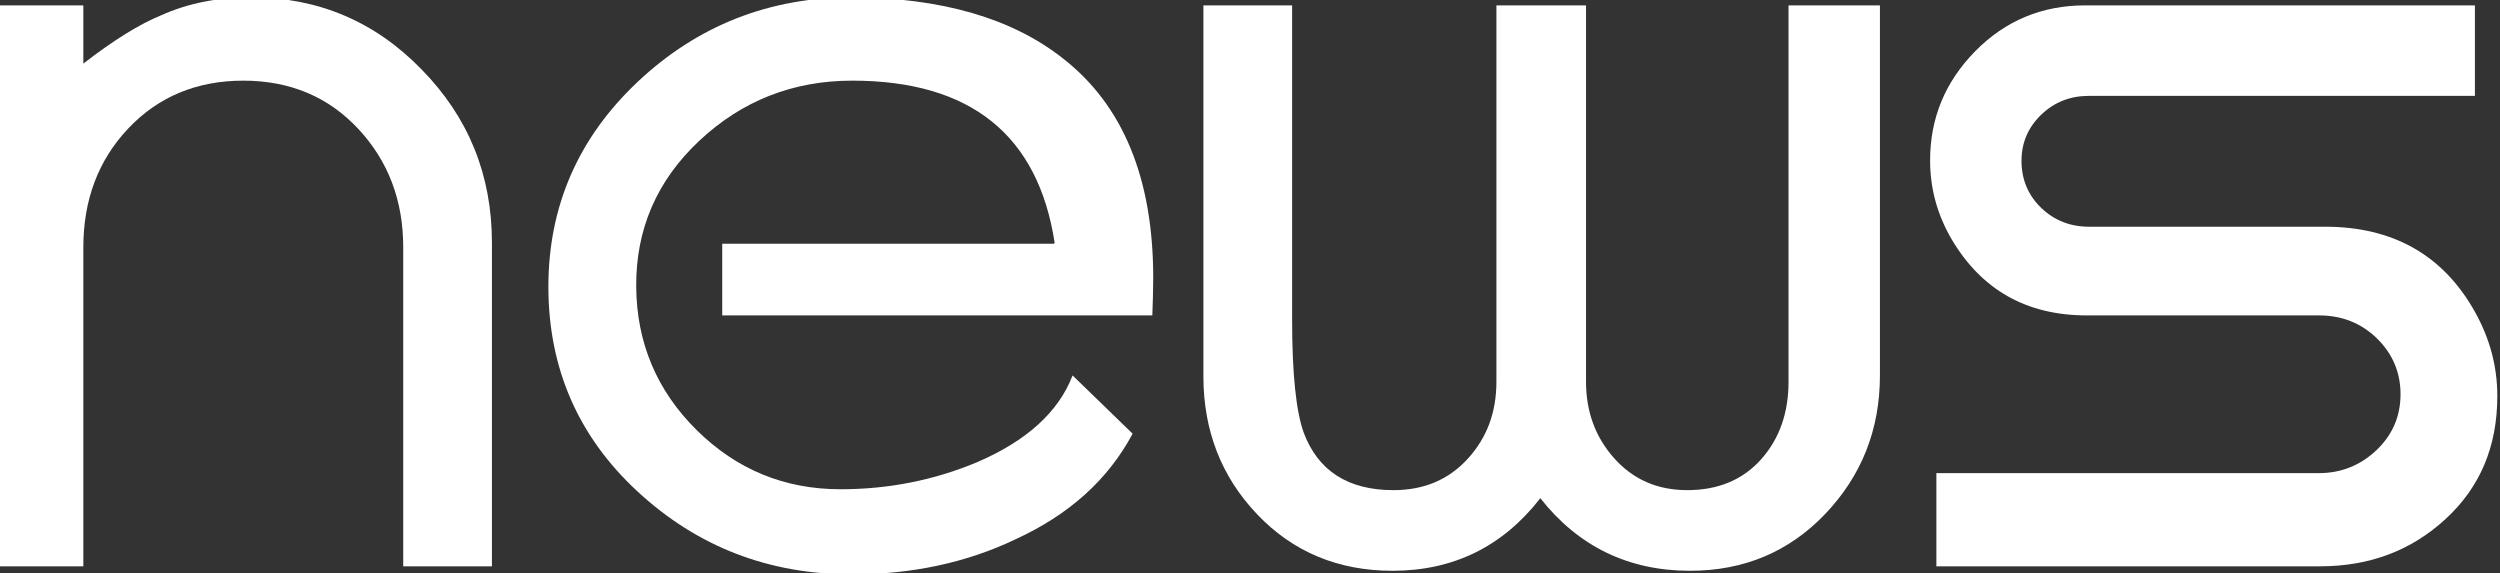<?xml version="1.0" encoding="utf-8"?>
<!-- Generator: Adobe Illustrator 21.0.0, SVG Export Plug-In . SVG Version: 6.00 Build 0)  -->
<svg version="1.1" id="Layer_1" xmlns="http://www.w3.org/2000/svg" xmlns:xlink="http://www.w3.org/1999/xlink" x="0px" y="0px"
	 viewBox="0 0 558 128" style="enable-background:new 0 0 558 128;" xml:space="preserve">
<rect x="0" y="0" width="558" height="128" fill="#333333" stroke="none"/>
<style type="text/css">
	.st0{enable-background:new    ;}
	.st1{fill:#FFFFFF;}
</style>
<g class="st0">
	<path class="st1" d="M109.8,54.2v72.2H90V55.2c0-10.4-3.3-19.2-10-26.4C73.3,21.6,64.7,18,54.3,18c-10.4,0-19,3.6-25.7,10.7
		c-6.7,7.1-10,16-10,26.5v71.2H-1.8V1.2h20.4v13C25.3,9,31.1,5.4,36,3.4c6-2.7,12.7-4,20-4c15,0,27.7,5.4,38.1,16.1
		C104.6,26.2,109.8,39.1,109.8,54.2z"/>
	<path class="st1" d="M235.4,54.2C231.7,30.1,216.6,18,190.2,18c-13.2,0-24.6,4.5-34.1,13.4c-9.5,8.9-14.2,19.8-14.1,32.6
		c0.1,12.5,4.6,23.2,13.5,32c8.9,8.8,19.6,13.2,32.1,13.2c10.7,0,20.8-2,30.4-6c11.2-4.8,18.3-11.3,21.4-19.4l13.4,13
		c-5.5,10.3-14.2,18.1-26.2,23.6c-10.9,5.2-23.1,7.8-36.4,7.8c-18.7,0-34.6-6.2-47.9-18.5C129,97.4,122.4,82.1,122.4,64
		c0-18,6.7-33.3,20-45.8c13.3-12.5,29.3-18.8,47.8-18.8c20,0.1,35.7,4.7,47,13.6c13.5,10.5,20.2,26.9,20.2,49c0,2.7-0.1,5.5-0.2,8.4
		h-96v-16h74L235.4,54.2z"/>
	<path class="st1" d="M288.4,1.2v70.2c0,12.1,0.9,20.5,2.6,25.2c3.2,8.5,9.9,12.8,20,12.8c6.8,0,12.3-2.3,16.6-7
		c4.3-4.7,6.4-10.4,6.4-17.2v-84h20v84c0,6.7,2.1,12.4,6.3,17.1c4.2,4.7,9.6,7.1,16.3,7.1c6.9,0,12.4-2.3,16.5-6.9
		c4.1-4.6,6.1-10.4,6.1-17.3v-84h20.4v82.6c0,12.1-4.1,22.4-12.2,30.9c-8.1,8.5-18.2,12.7-30.2,12.7c-13.7,0-24.9-5.4-33.4-16.2
		c-8.4,10.8-19.4,16.2-33,16.2c-12.1,0-22.2-4.2-30.2-12.6c-8-8.4-12-18.7-12-30.8V1.2H288.4z"/>
	<path class="st1" d="M432.2,126.4v-20.8h85.4c4.9,0,9.2-1.7,12.8-5.1c3.6-3.4,5.4-7.6,5.4-12.5c0-4.9-1.8-9.1-5.3-12.5
		c-3.5-3.4-7.8-5.1-12.9-5.1h-51.8c-13.5,0-23.5-5.7-30.2-17c-3.2-5.5-4.8-11.3-4.8-17.6c0-9.5,3.4-17.6,10.1-24.4
		c6.7-6.8,14.9-10.2,24.5-10.2h87v20.2h-86.2c-4.1,0-7.7,1.4-10.6,4.2c-2.9,2.8-4.4,6.2-4.4,10.3c0,4.2,1.5,7.7,4.4,10.5
		c2.9,2.8,6.5,4.2,10.6,4.2h52.7c15.2,0,26.4,6.3,33.5,19c3.3,5.9,5,12.1,5,18.8c0,11.2-3.8,20.3-11.5,27.4
		c-7.7,7.1-17,10.6-28.1,10.6H432.2z"/>
</g>
</svg>
